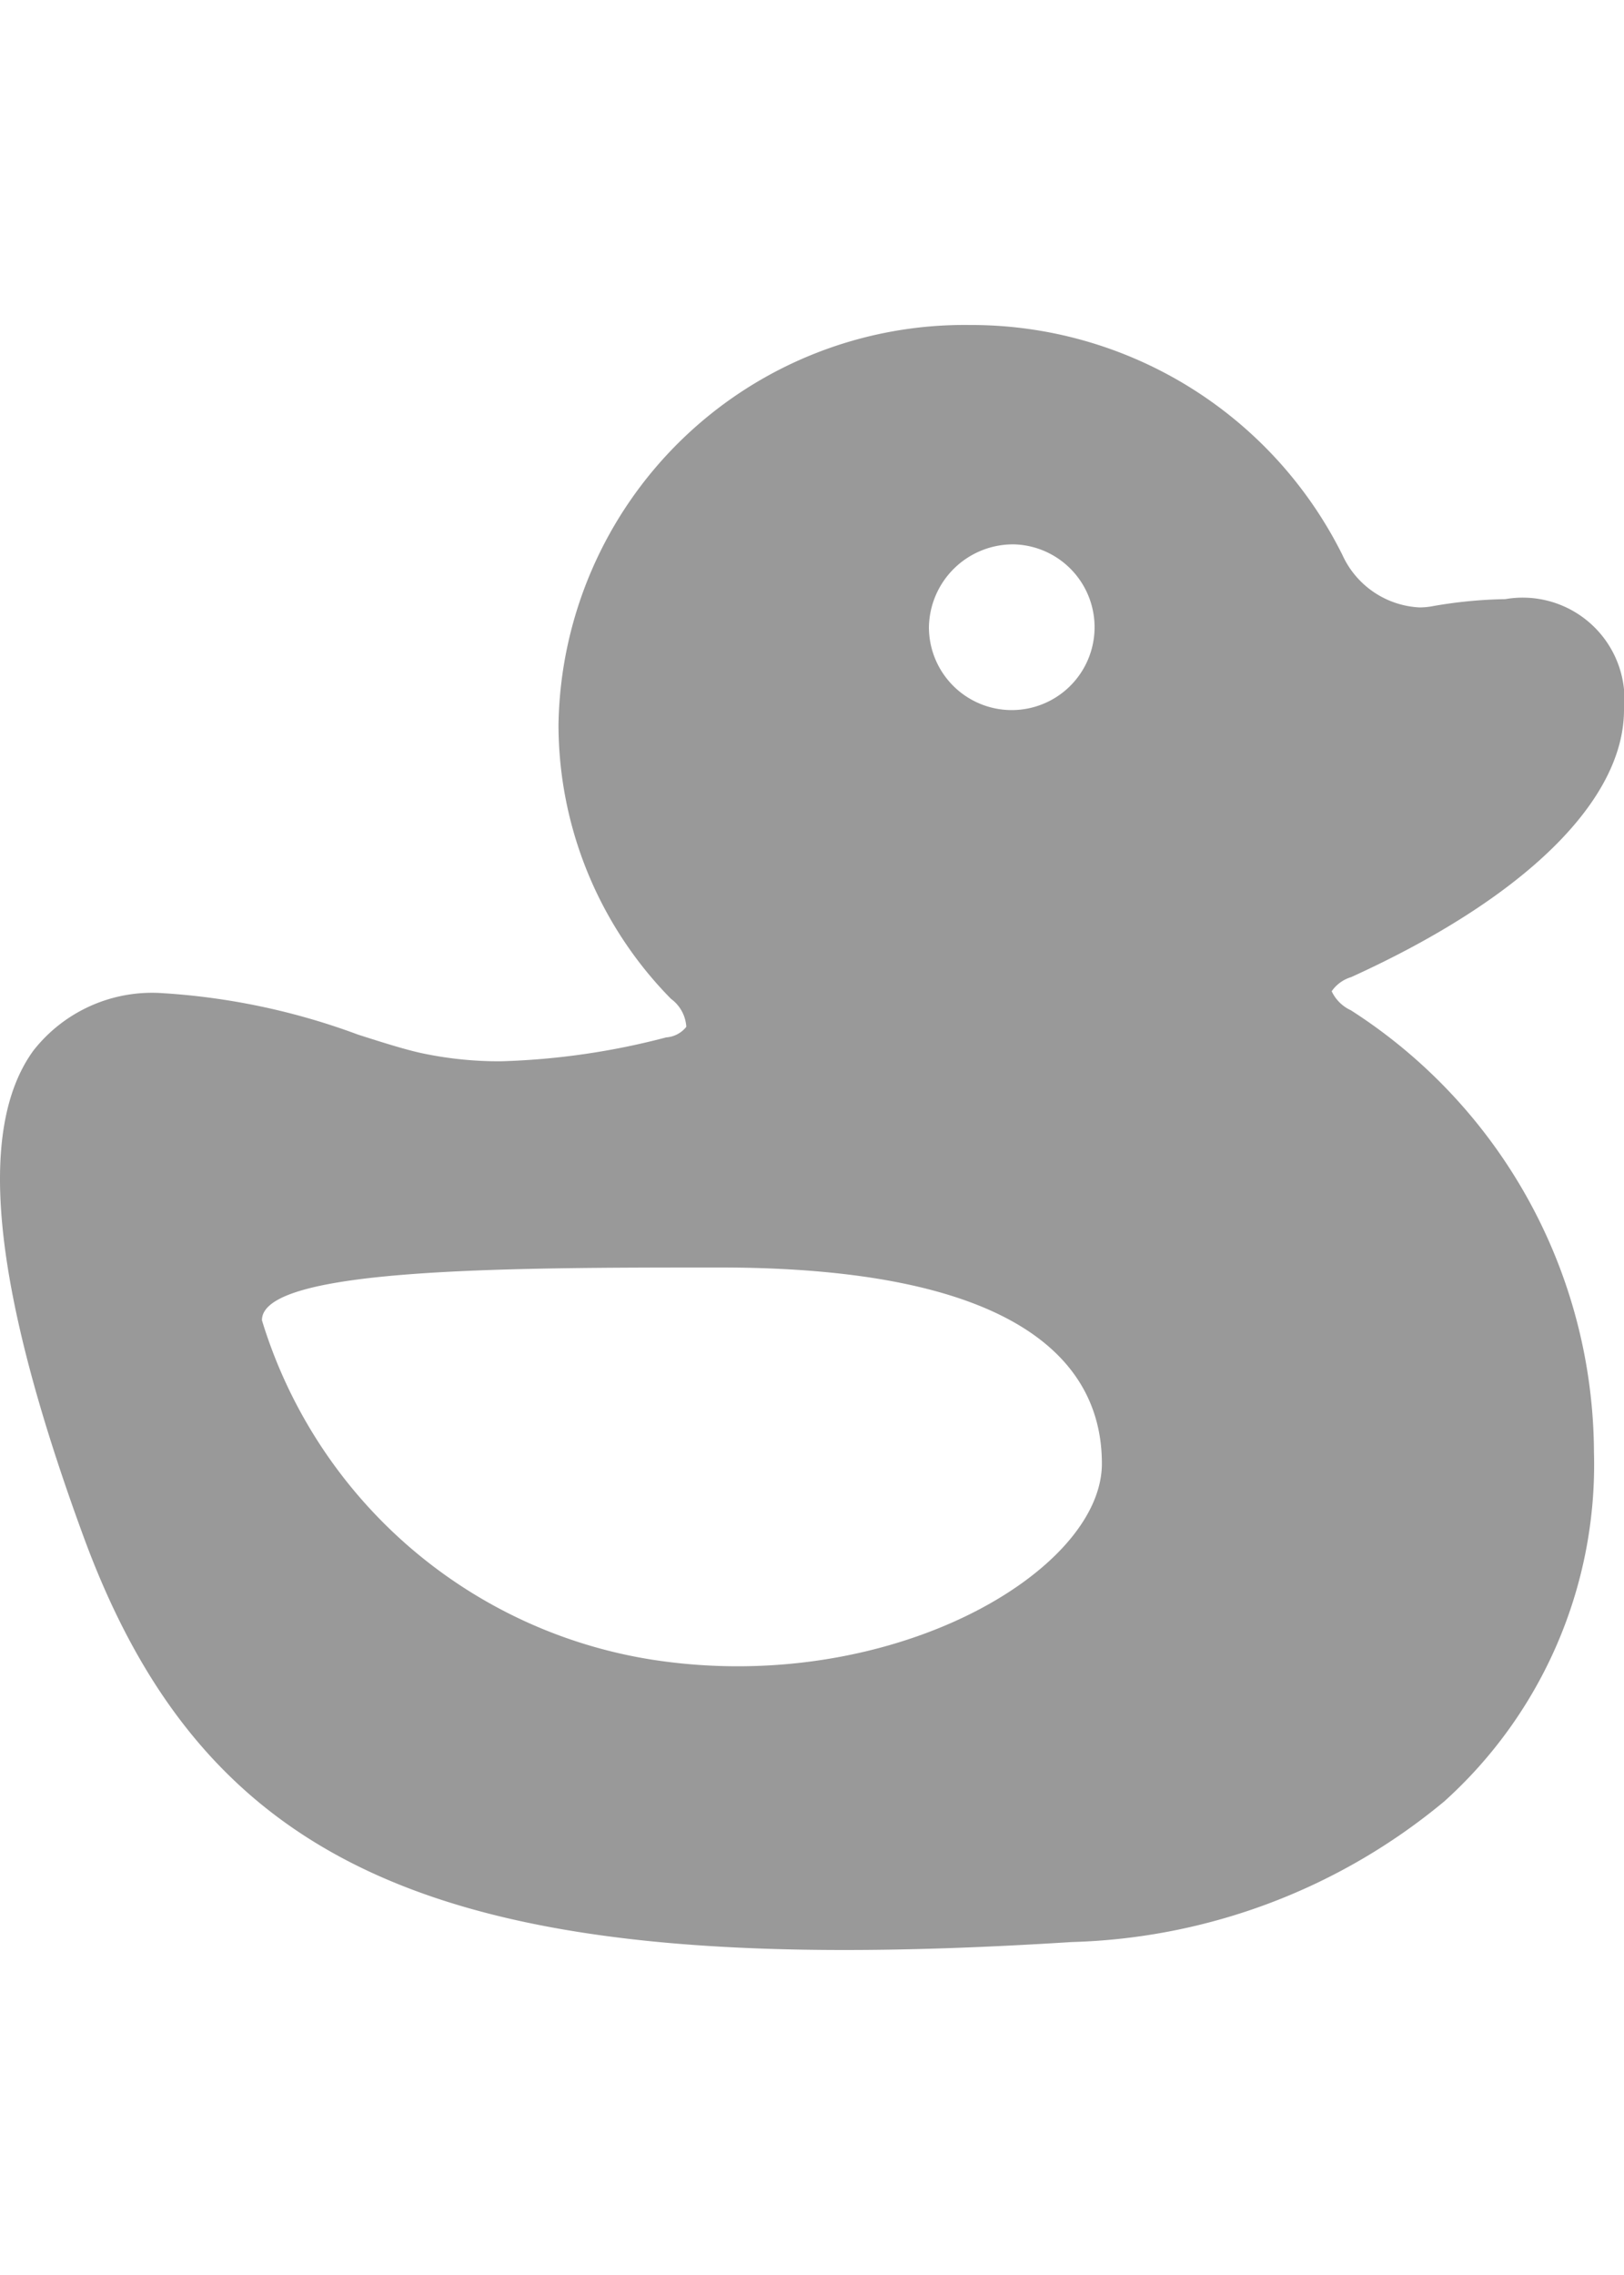 <svg xmlns="http://www.w3.org/2000/svg" width="10" height="14" viewBox="0 0 10 14">
  <defs>
    <style>
      .cls-1 {
        fill: #999;
        fill-rule: evenodd;
      }
    </style>
  </defs>
  <path id="nach_klassy" class="cls-1" d="M8.318,6.217A0.242,0.242,0,0,1,8.2,6.1a0.225,0.225,0,0,1,.12-0.087C9.389,5.527,10,4.927,10,4.368a0.627,0.627,0,0,0-.731-0.681,2.821,2.821,0,0,0-.457.045,0.442,0.442,0,0,1-.071.006,0.552,0.552,0,0,1-.475-0.323A2.552,2.552,0,0,0,5.972,2,2.5,2.5,0,0,0,3.439,4.458a2.407,2.407,0,0,0,.693,1.689,0.23,0.23,0,0,1,.094.172,0.173,0.173,0,0,1-.124.065,4.493,4.493,0,0,1-1.018.147,2.286,2.286,0,0,1-.492-0.051c-0.1-.022-0.234-0.064-0.387-0.113a4.192,4.192,0,0,0-1.2-.255,0.928,0.928,0,0,0-.8.354c-0.353.487-.251,1.467,0.313,3C1.2,11.312,2.469,12,5.2,12c0.421,0,.878-0.016,1.4-0.049a3.747,3.747,0,0,0,2.295-.867,2.789,2.789,0,0,0,.92-2.149A3.245,3.245,0,0,0,8.318,6.217ZM6.246,3.35a0.51,0.51,0,1,1-.526.51A0.518,0.518,0,0,1,6.246,3.35ZM4.013,10.213a3,3,0,0,1-2.4-2.088C1.61,7.8,3.134,7.8,4.433,7.8c1.767,0,2.352.54,2.352,1.207S5.475,10.441,4.013,10.213Z"/>
</svg>
